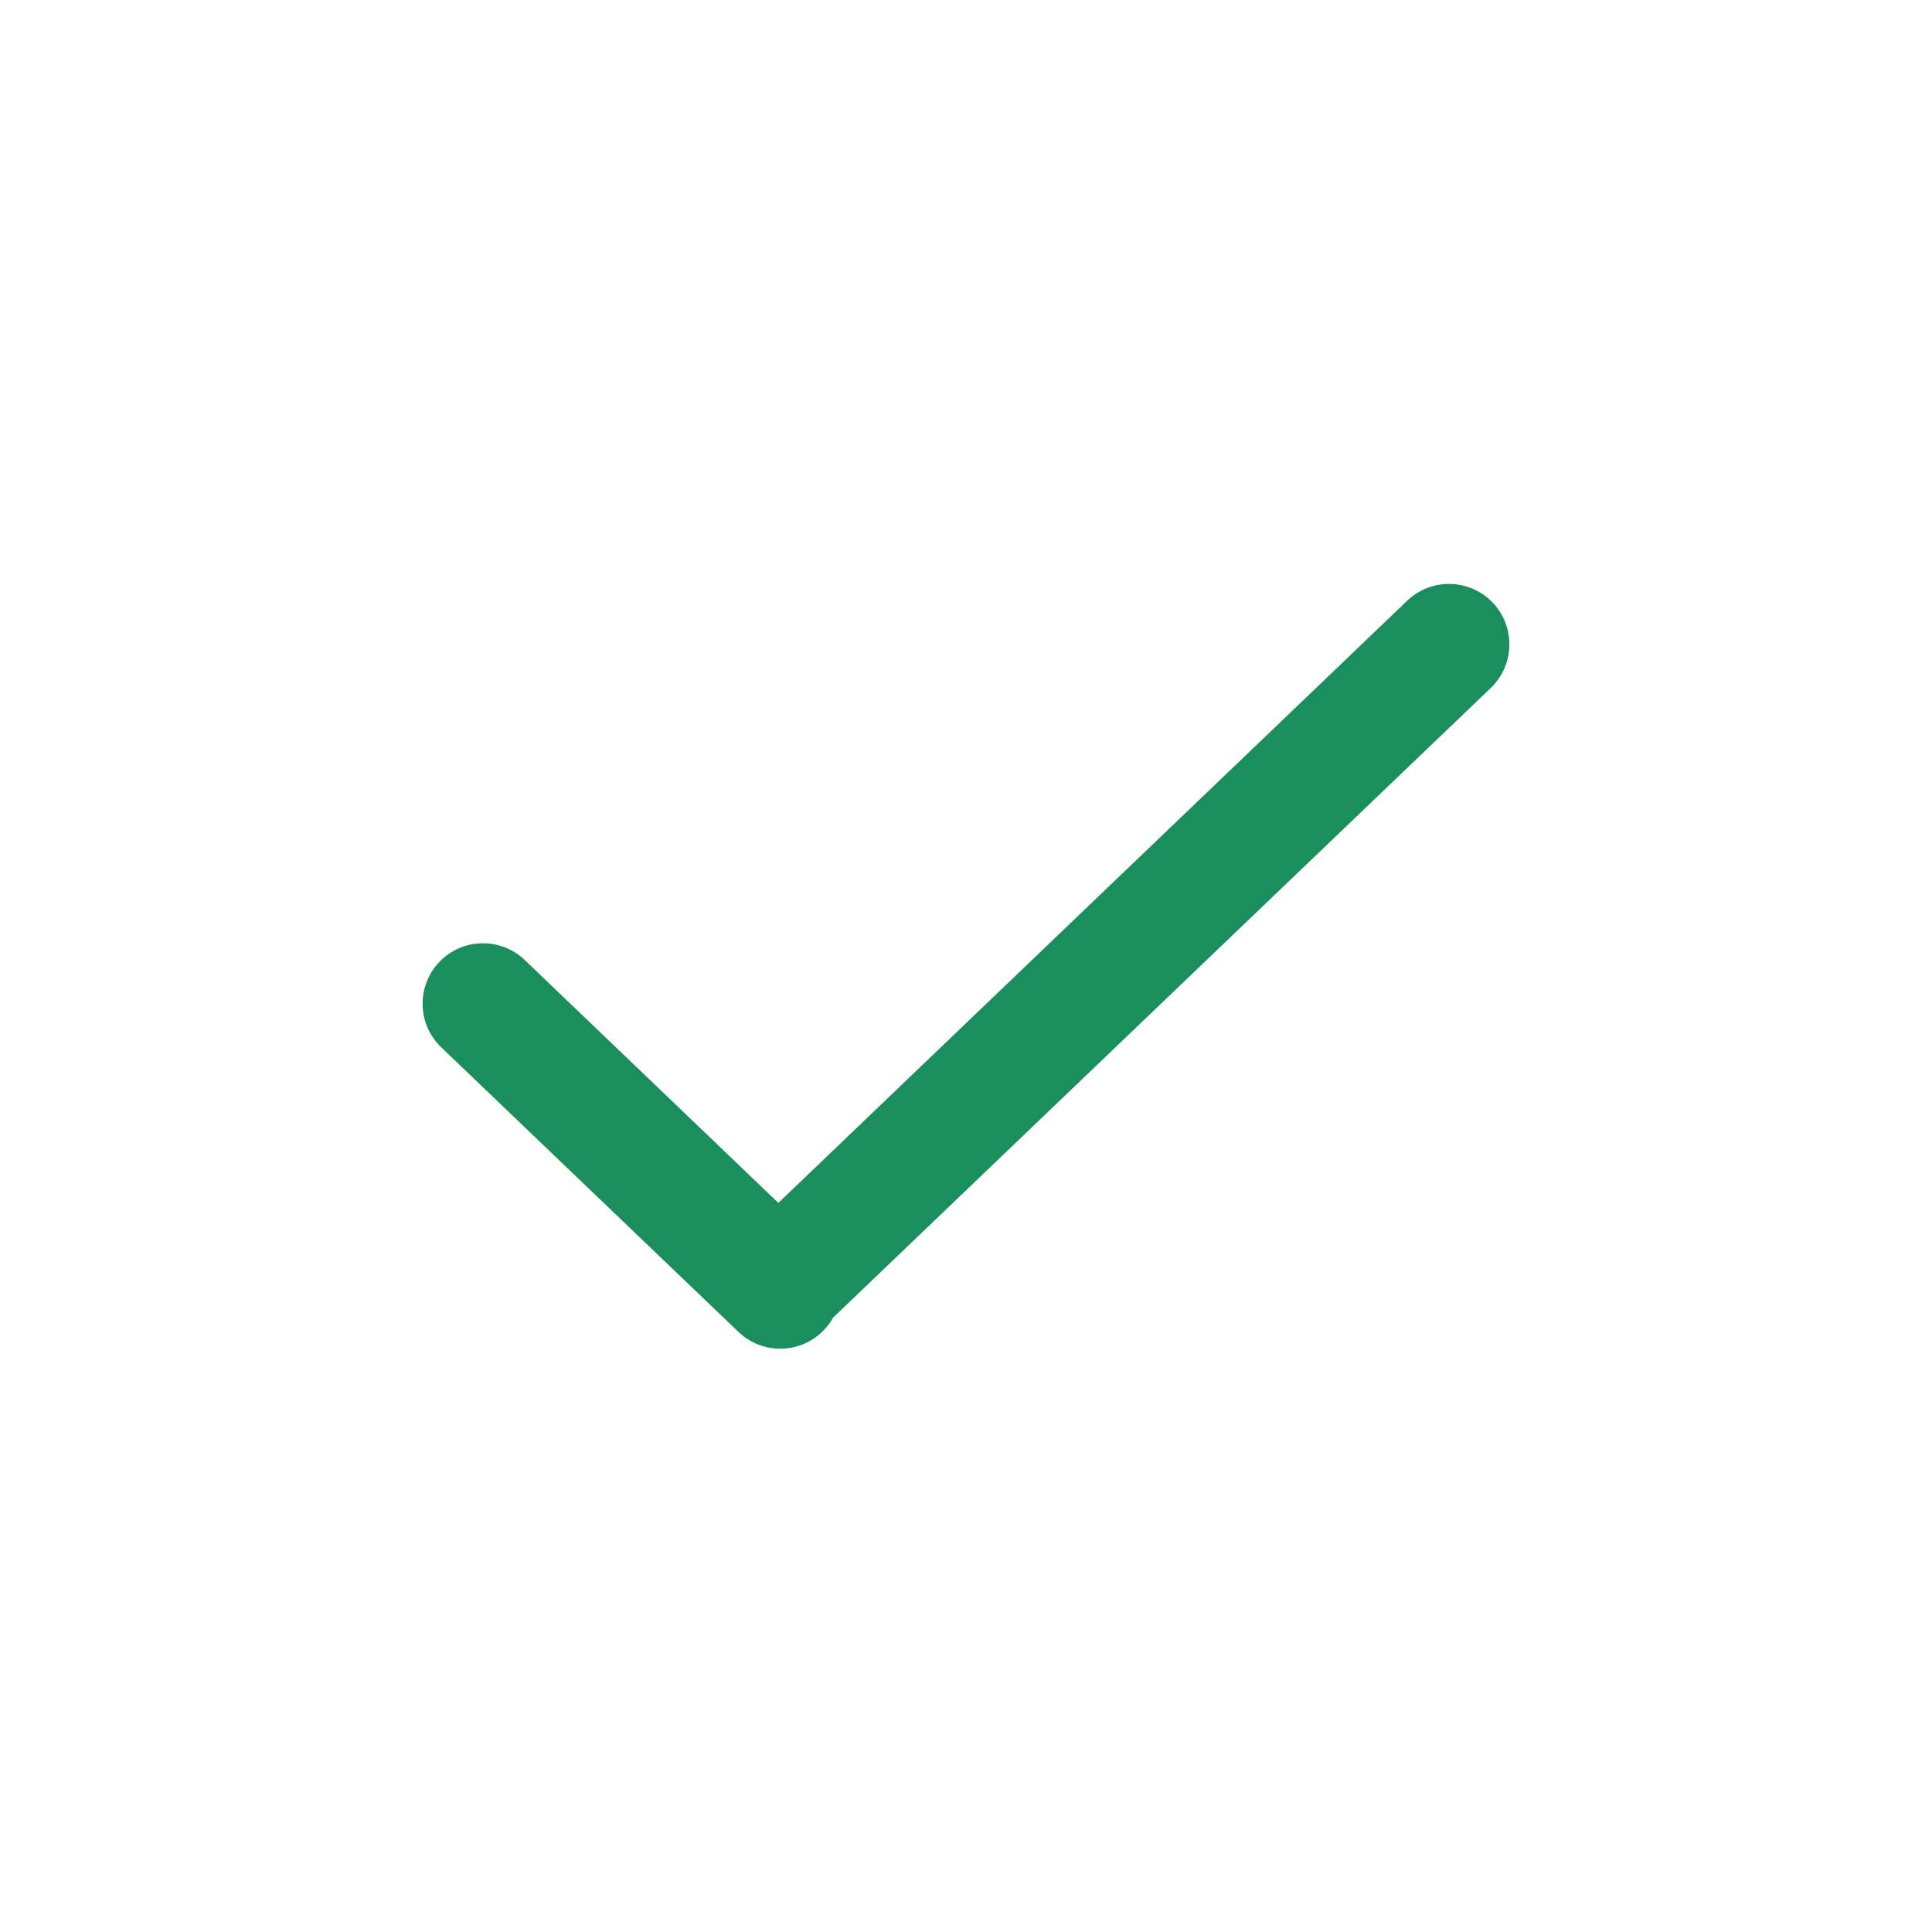 <svg width="24" height="24" viewBox="0 0 24 24" fill="none" xmlns="http://www.w3.org/2000/svg">
<path fill-rule="evenodd" clip-rule="evenodd" d="M18.542 7.485C18.828 7.784 18.818 8.259 18.519 8.546L10.348 16.369C10.318 16.424 10.28 16.475 10.234 16.523C9.948 16.822 9.473 16.832 9.174 16.546L5.481 13.01C5.182 12.723 5.172 12.249 5.458 11.949C5.745 11.65 6.22 11.64 6.519 11.926L9.669 14.943L17.481 7.462C17.78 7.176 18.255 7.186 18.542 7.485Z" fill="#1A8E5C"/>
</svg>
